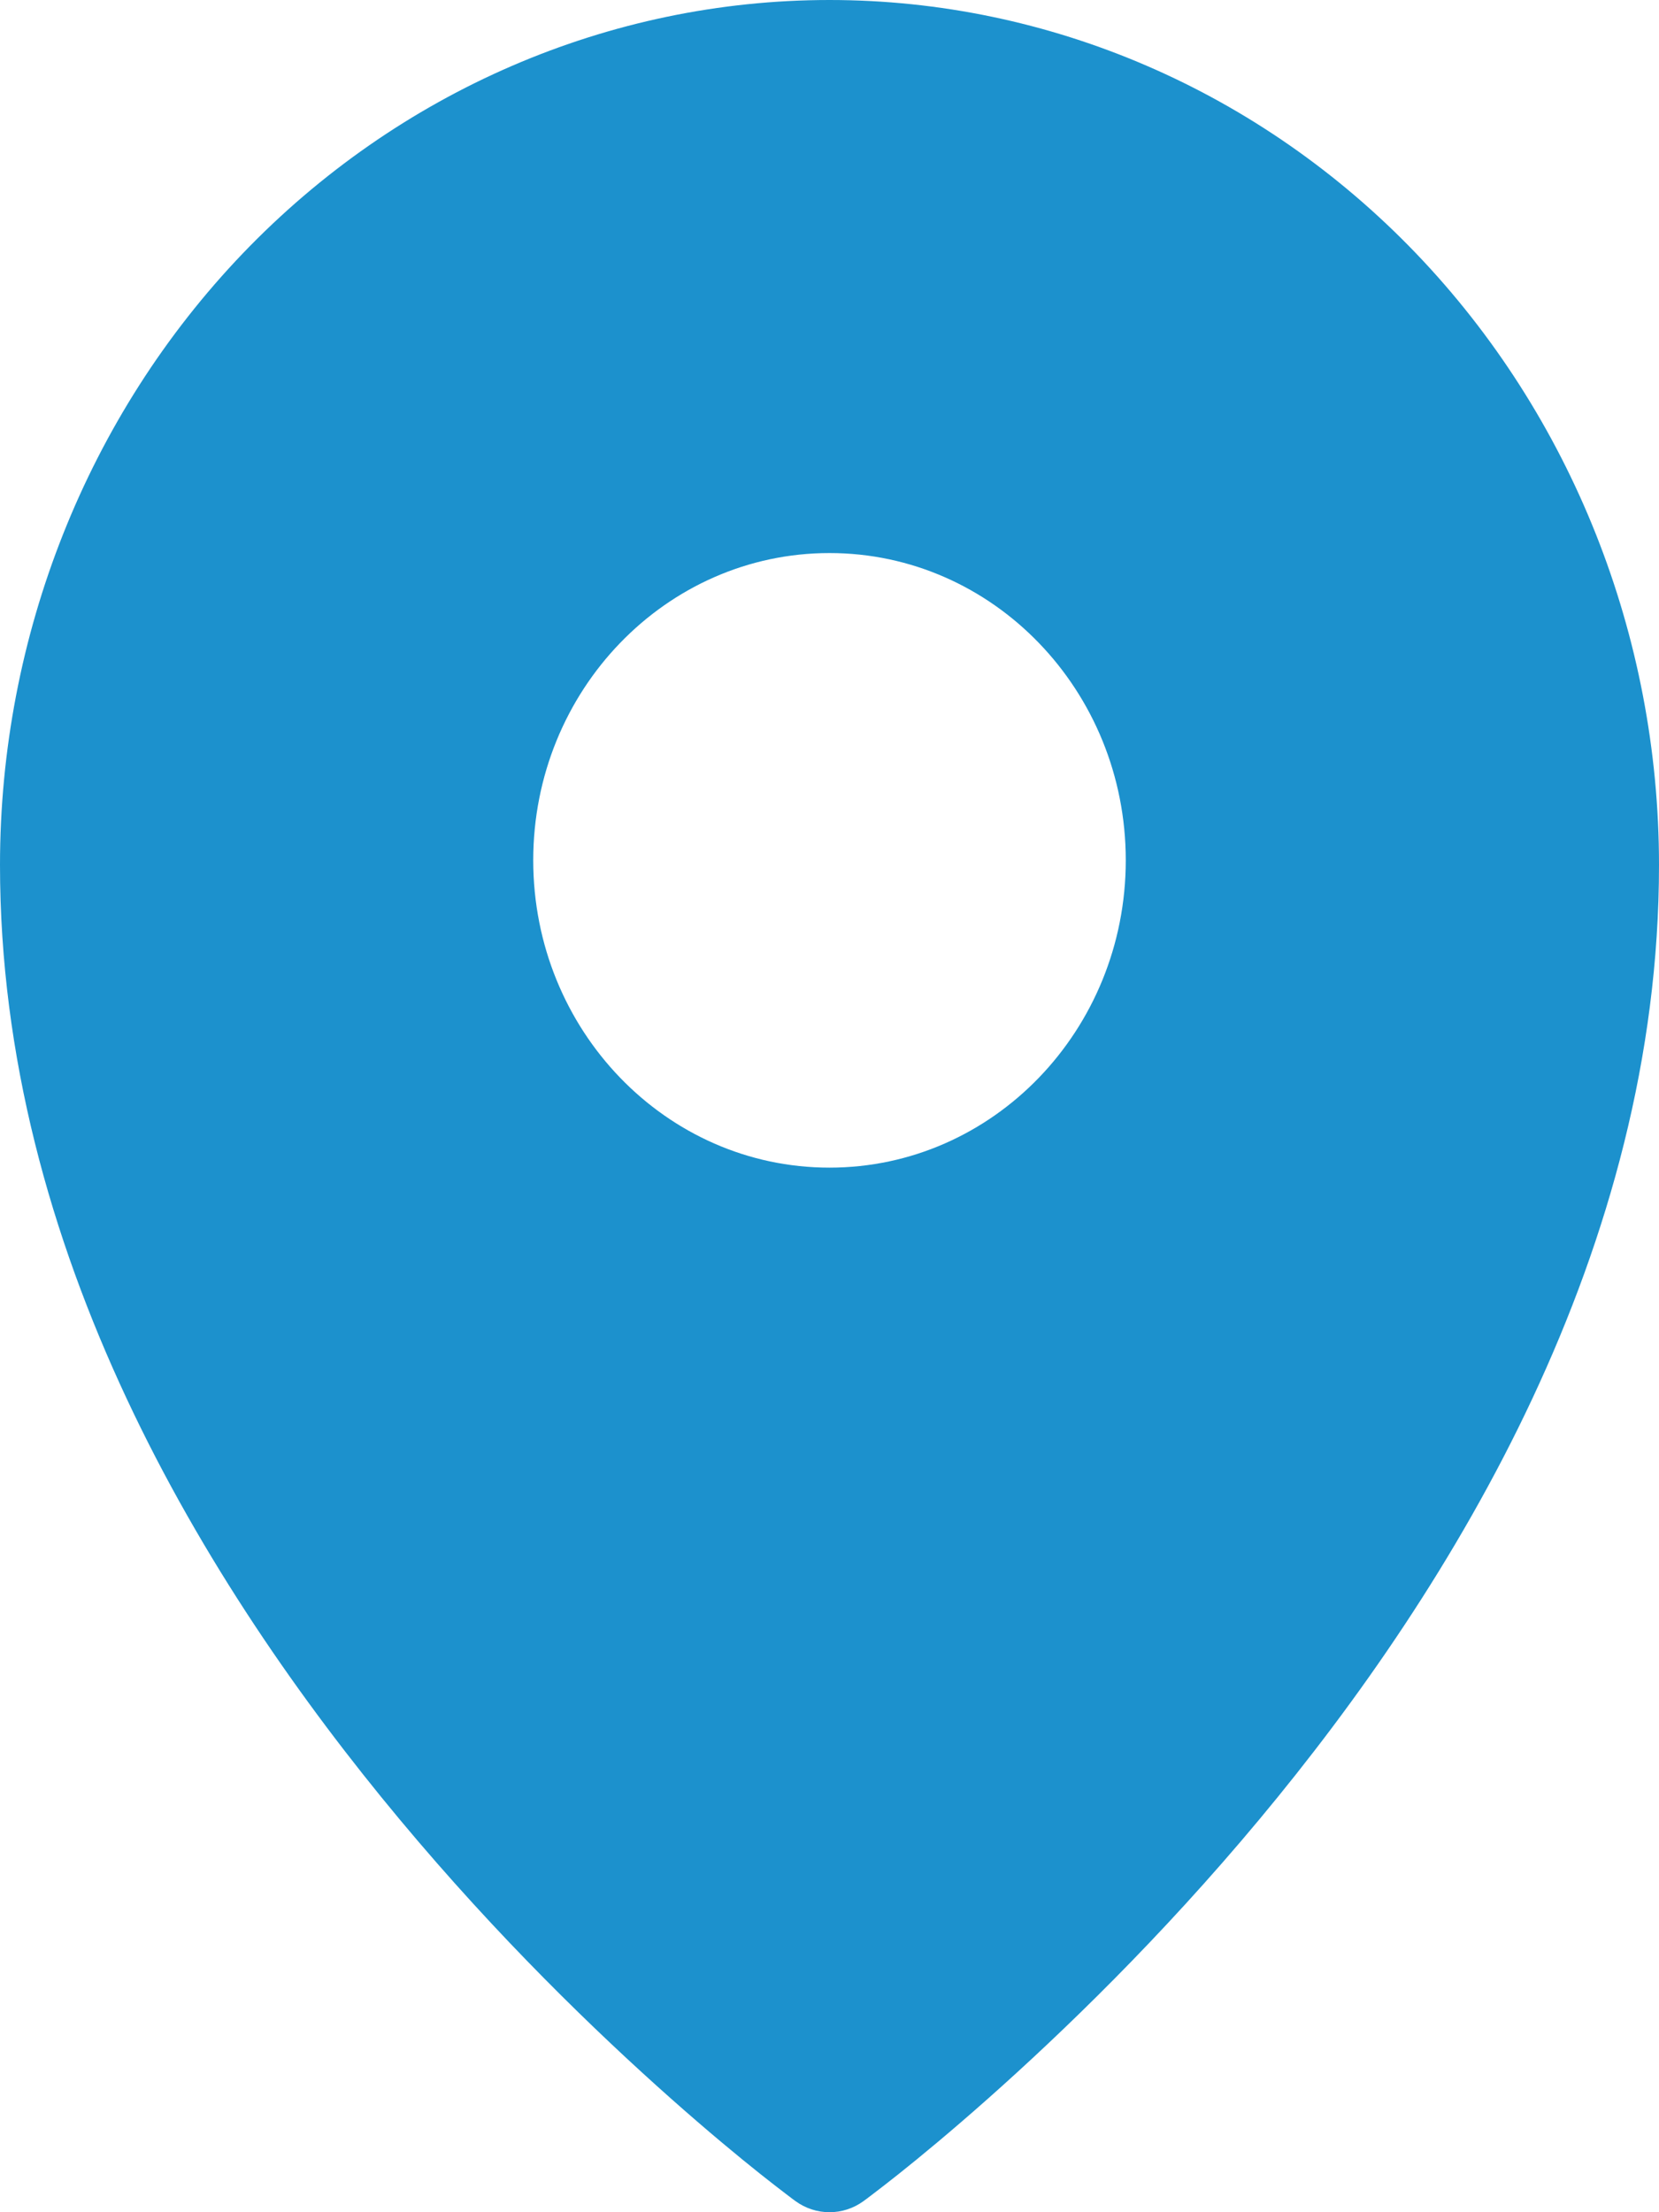 <?xml version="1.0" encoding="UTF-8"?> <svg xmlns="http://www.w3.org/2000/svg" width="12" height="16" viewBox="0 0 12 16" fill="none"><path fill-rule="evenodd" clip-rule="evenodd" d="M5.753 15.919C5.753 15.919 5.753 15.919 6 15.556L5.753 15.919ZM6.247 15.919L6.249 15.918L6.252 15.915L6.266 15.905C6.278 15.896 6.295 15.883 6.316 15.867C6.359 15.834 6.422 15.786 6.501 15.723C6.658 15.598 6.882 15.413 7.149 15.176C7.683 14.702 8.396 14.015 9.11 13.158C10.527 11.458 12 9.031 12 6.256C12 4.598 11.368 3.007 10.243 1.833C9.118 0.66 7.592 0 6 0C4.408 0 2.881 0.66 1.756 1.833C0.632 3.007 0 4.598 0 6.256C0 9.031 1.473 11.458 2.89 13.158C3.604 14.015 4.317 14.702 4.851 15.176C5.118 15.413 5.342 15.598 5.499 15.723C5.578 15.786 5.641 15.834 5.684 15.867C5.705 15.883 5.722 15.896 5.734 15.905L5.748 15.915L5.751 15.918L5.753 15.919C5.901 16.027 6.099 16.027 6.247 15.919ZM6 15.556L6.247 15.919C6.247 15.919 6.247 15.919 6 15.556ZM8.143 6.222C8.143 7.45 7.183 8.445 6 8.445C4.817 8.445 3.857 7.45 3.857 6.222C3.857 4.995 4.817 4 6 4C7.183 4 8.143 4.995 8.143 6.222Z" fill="#1C91CD"></path></svg> 